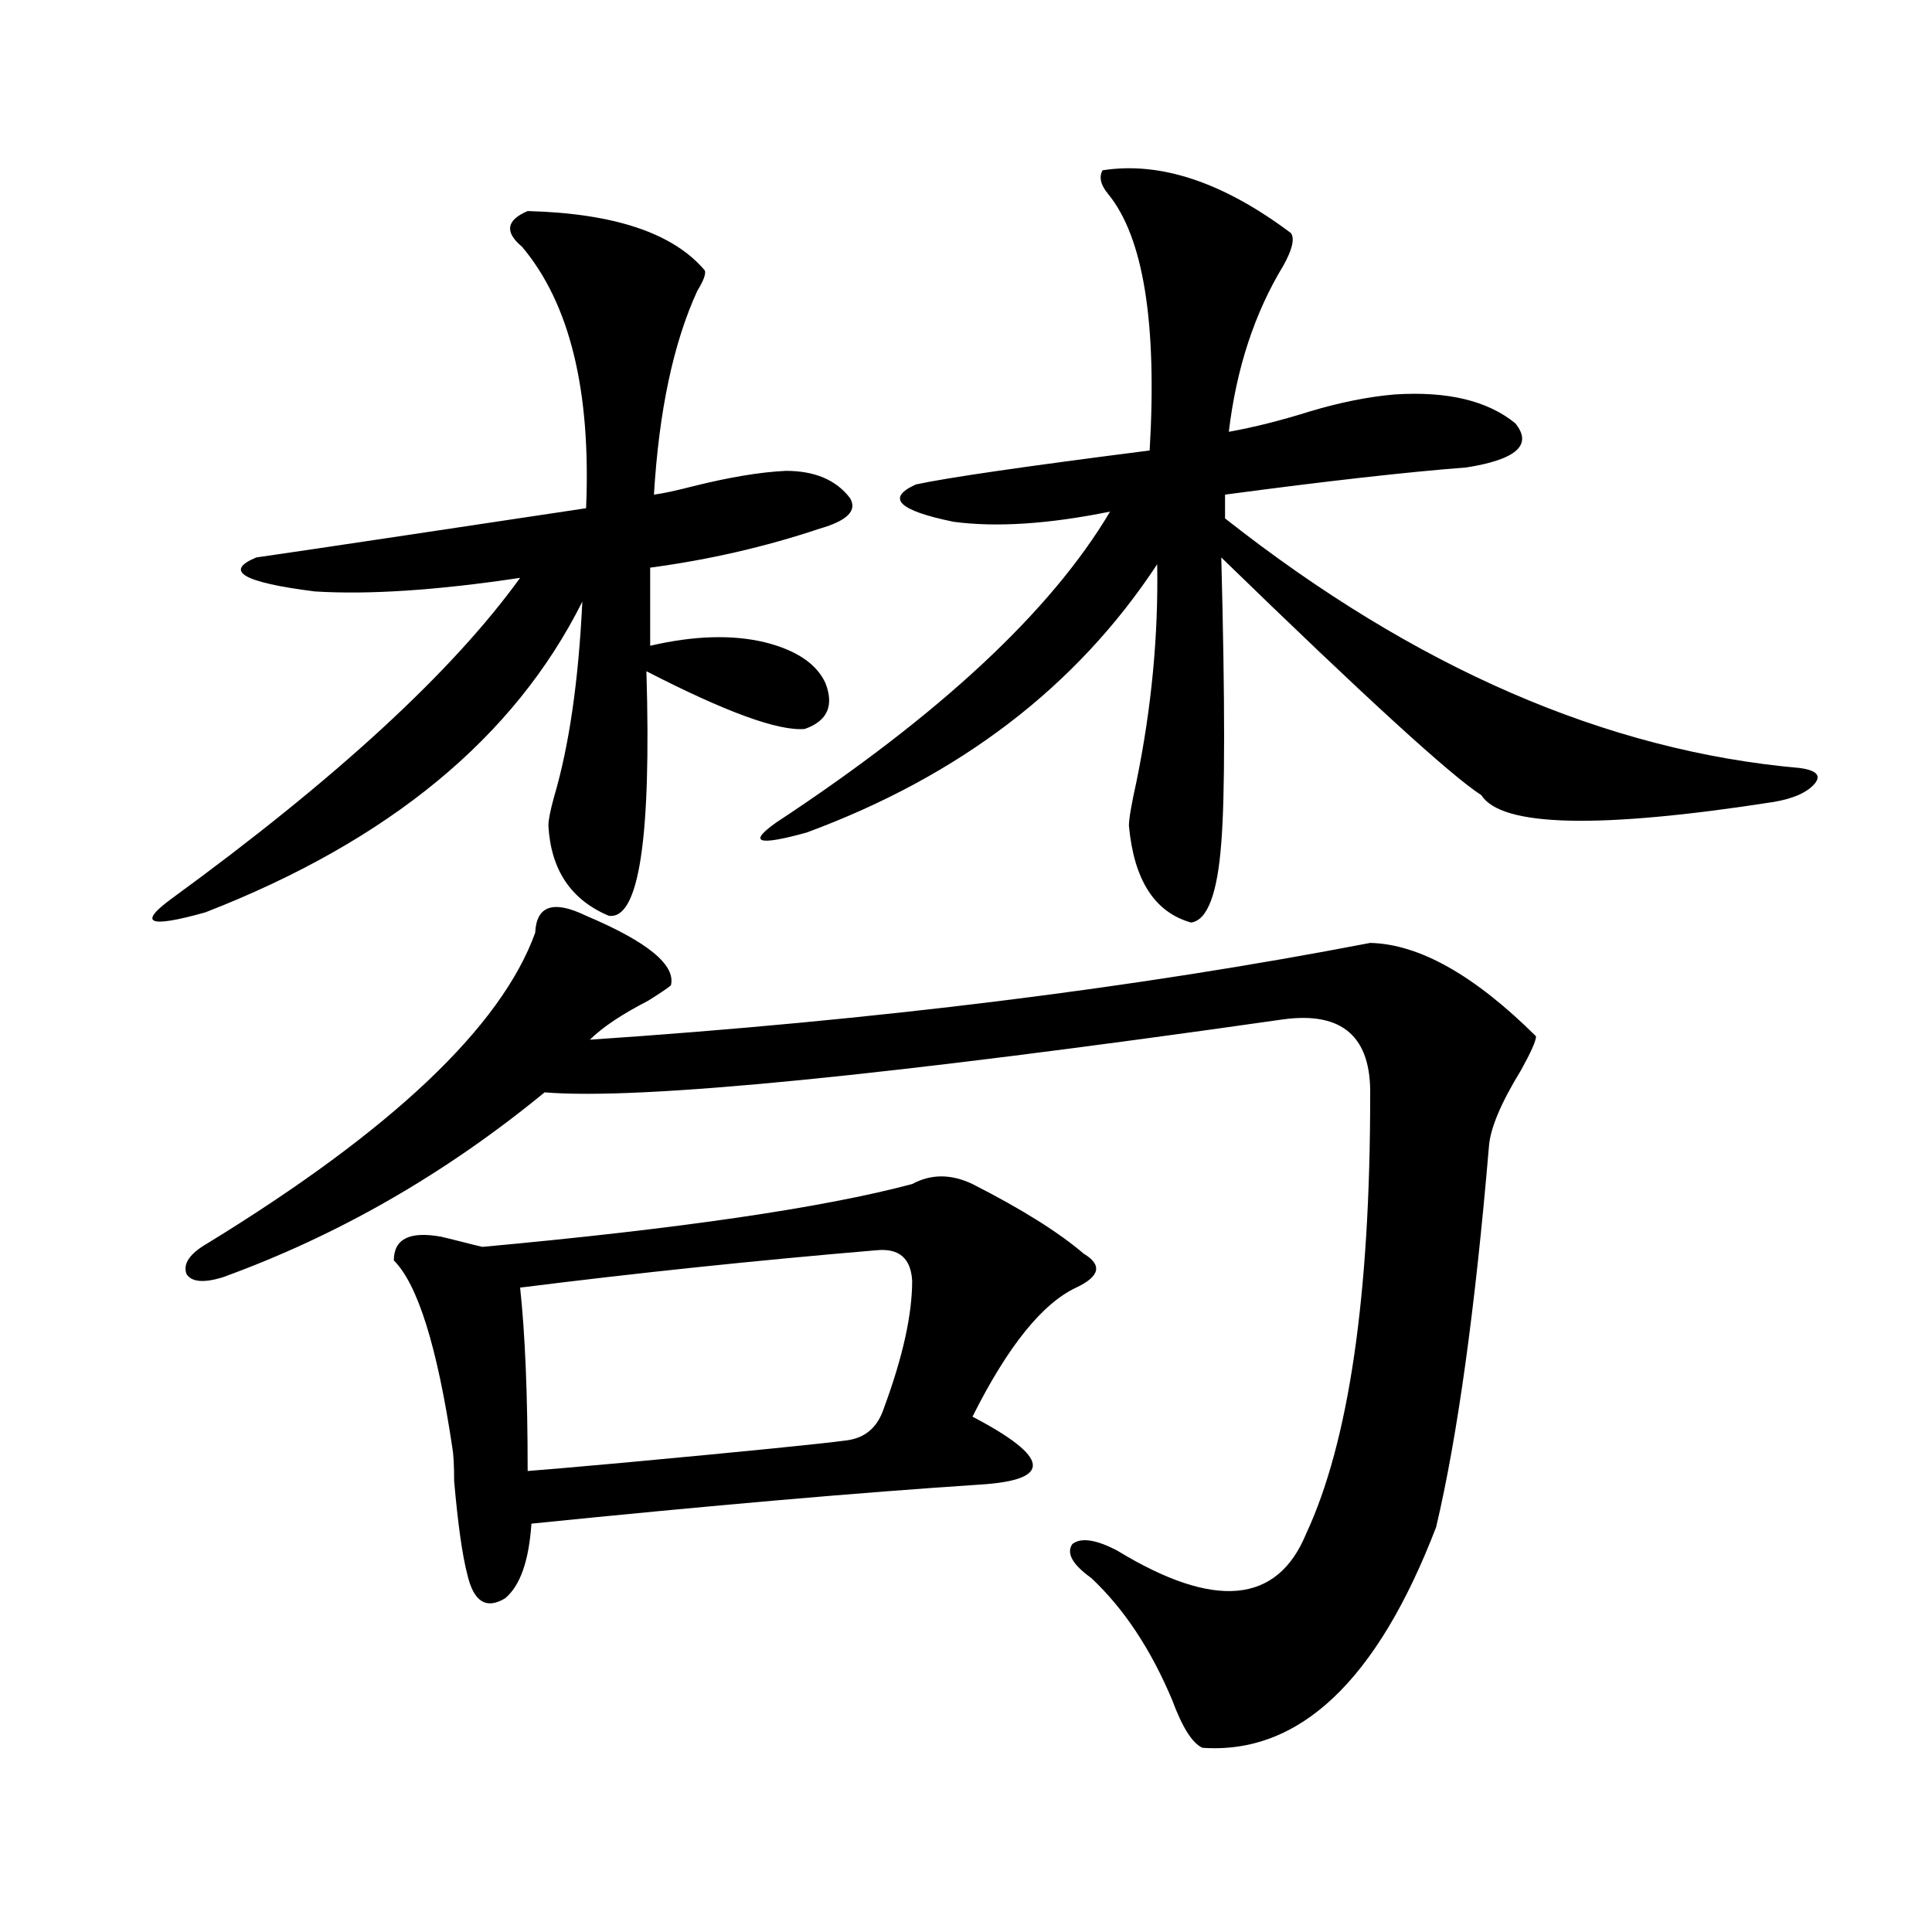 <?xml version="1.0" encoding="utf-8"?>
<!-- Generator: Adobe Illustrator 16.0.0, SVG Export Plug-In . SVG Version: 6.00 Build 0)  -->
<!DOCTYPE svg PUBLIC "-//W3C//DTD SVG 1.1//EN" "http://www.w3.org/Graphics/SVG/1.1/DTD/svg11.dtd">
<svg version="1.1" id="图层_1" xmlns="http://www.w3.org/2000/svg" xmlns:xlink="http://www.w3.org/1999/xlink" x="0px" y="0px"
	 width="1000px" height="1000px" viewBox="0 0 1000 1000" enable-background="new 0 0 1000 1000" xml:space="preserve">
<path d="M273.115,109.242c44.877,1.181,75.44,11.426,91.705,30.762c0.641,1.758-0.655,5.273-3.902,10.547
	c-12.362,26.958-19.847,62.114-22.438,105.469c4.543-0.577,11.372-2.046,20.487-4.395c18.856-4.683,34.786-7.319,47.804-7.91
	c14.954,0,26.006,4.696,33.17,14.063c3.902,6.454-1.311,11.728-15.609,15.82c-27.972,9.38-57.239,16.122-87.803,20.215v40.43
	c22.759-5.273,42.591-5.851,59.511-1.758c16.25,4.106,26.661,11.138,31.219,21.094c4.543,11.728,0.976,19.638-10.731,23.73
	c-13.658,1.181-40.975-8.789-81.949-29.883c2.592,86.724-3.902,128.911-19.512,126.563c-19.512-8.198-29.923-23.73-31.219-46.582
	c0-2.925,0.976-7.91,2.927-14.941c7.805-26.367,12.683-60.054,14.634-101.074c-35.121,70.313-100.165,123.926-195.117,160.84
	c-29.268,8.212-35.121,5.864-17.561-7.031c85.196-62.101,145.362-117.472,180.483-166.113c-42.926,6.454-78.382,8.789-106.339,7.031
	c-37.072-4.683-47.163-10.547-30.243-17.578c16.25-2.335,41.95-6.152,77.071-11.426c39.023-5.851,70.242-10.547,93.656-14.063
	c2.592-60.933-8.46-106.046-33.17-135.352C261.073,120.091,262.049,113.938,273.115,109.242z M709.202,488.051
	c25.365,0.591,53.978,16.699,85.852,48.34c0,2.349-2.606,8.212-7.805,17.578c-10.411,17.001-15.944,30.185-16.585,39.551
	c-7.164,84.375-16.265,150.005-27.316,196.875c-30.578,79.679-70.897,117.773-120.973,114.258
	c-5.213-2.349-10.411-10.547-15.609-24.609c-11.066-26.367-25.045-47.461-41.95-63.281c-9.756-7.031-13.018-12.882-9.756-17.578
	c4.543-3.516,12.348-2.335,23.414,3.516c50.075,30.46,82.59,27.534,97.559-8.789c22.104-47.461,33.17-123.047,33.17-226.758
	c0.641-30.46-14.313-43.644-44.877-39.551c-205.528,29.306-333.01,41.899-382.43,37.793
	c-51.386,42.188-106.994,74.13-166.825,95.801c-9.756,2.938-15.944,2.349-18.536-1.758c-1.951-5.273,1.616-10.547,10.731-15.82
	c95.607-58.585,152.191-112.198,169.752-160.84c0.641-14.063,9.421-16.987,26.341-8.789c31.859,13.485,46.493,25.488,43.901,36.035
	c-1.311,1.181-5.213,3.817-11.707,7.91c-13.658,7.031-23.749,13.774-30.243,20.215C452.943,528.192,587.574,511.493,709.202,488.051
	z M228.238,640.102c2.592,0.591,6.174,1.47,10.731,2.637c4.543,1.181,8.125,2.06,10.731,2.637
	c102.102-9.366,176.246-20.215,222.434-32.52c9.756-5.273,20.152-5.273,31.219,0c25.365,12.896,44.542,24.911,57.56,36.035
	c9.756,5.864,8.445,11.728-3.902,17.578c-17.561,8.212-35.456,30.474-53.657,66.797c20.152,10.547,30.563,18.759,31.219,24.609
	c0.641,5.864-8.46,9.38-27.316,10.547c-62.438,4.106-139.844,10.849-232.189,20.215c-1.311,19.336-5.854,32.218-13.658,38.672
	c-9.756,5.851-16.265,1.758-19.512-12.305c-2.606-9.956-4.878-26.065-6.829-48.34c0-8.198-0.335-14.063-0.976-17.578
	c-7.805-52.144-17.896-84.375-30.243-96.68C203.849,641.282,211.974,637.177,228.238,640.102z M453.599,647.133
	c-62.438,5.273-123.899,11.728-184.386,19.336c2.592,24.032,3.902,55.673,3.902,94.922c7.805-0.577,24.71-2.046,50.73-4.395
	c63.078-5.851,101.126-9.668,114.144-11.426c9.756-1.167,16.25-6.729,19.512-16.699c9.756-26.367,14.634-48.34,14.634-65.918
	C471.479,651.239,465.306,645.966,453.599,647.133z M570.669,88.148c29.908-4.683,62.438,6.152,97.559,32.52
	c1.951,2.938,0.641,8.501-3.902,16.699c-14.969,24.609-24.39,53.325-28.292,86.133c13.003-2.335,26.981-5.851,41.95-10.547
	c15.609-4.683,30.243-7.608,43.901-8.789c27.316-1.758,48.124,3.228,62.438,14.941c9.101,11.138,0.641,18.759-25.365,22.852
	c-30.578,2.349-72.193,7.031-124.875,14.063v12.305c98.199,77.344,197.389,120.41,297.554,129.199
	c8.445,1.181,11.052,3.817,7.805,7.91c-3.902,4.696-11.066,7.91-21.463,9.668c-90.409,14.063-140.819,12.896-151.216-3.516
	c-15.609-9.956-60.486-50.977-134.631-123.047c1.951,74.419,1.951,123.638,0,147.656c-1.951,26.367-7.164,40.142-15.609,41.309
	c-18.871-5.273-29.603-21.973-32.194-50.098c0-3.516,1.296-11.124,3.902-22.852c7.805-38.081,11.372-75.586,10.731-112.5
	c-41.63,63.281-102.116,109.575-181.459,138.867c-25.365,7.031-30.578,5.273-15.609-5.273
	c84.541-55.659,142.101-109.272,172.679-160.84c-31.874,6.454-58.87,8.212-80.974,5.273c-28.627-5.851-35.121-12.305-19.512-19.336
	c16.25-3.516,56.584-9.366,120.973-17.578c3.902-66.206-3.262-110.44-21.463-132.715C569.693,95.771,568.718,91.664,570.669,88.148z
	"/>
</svg>
